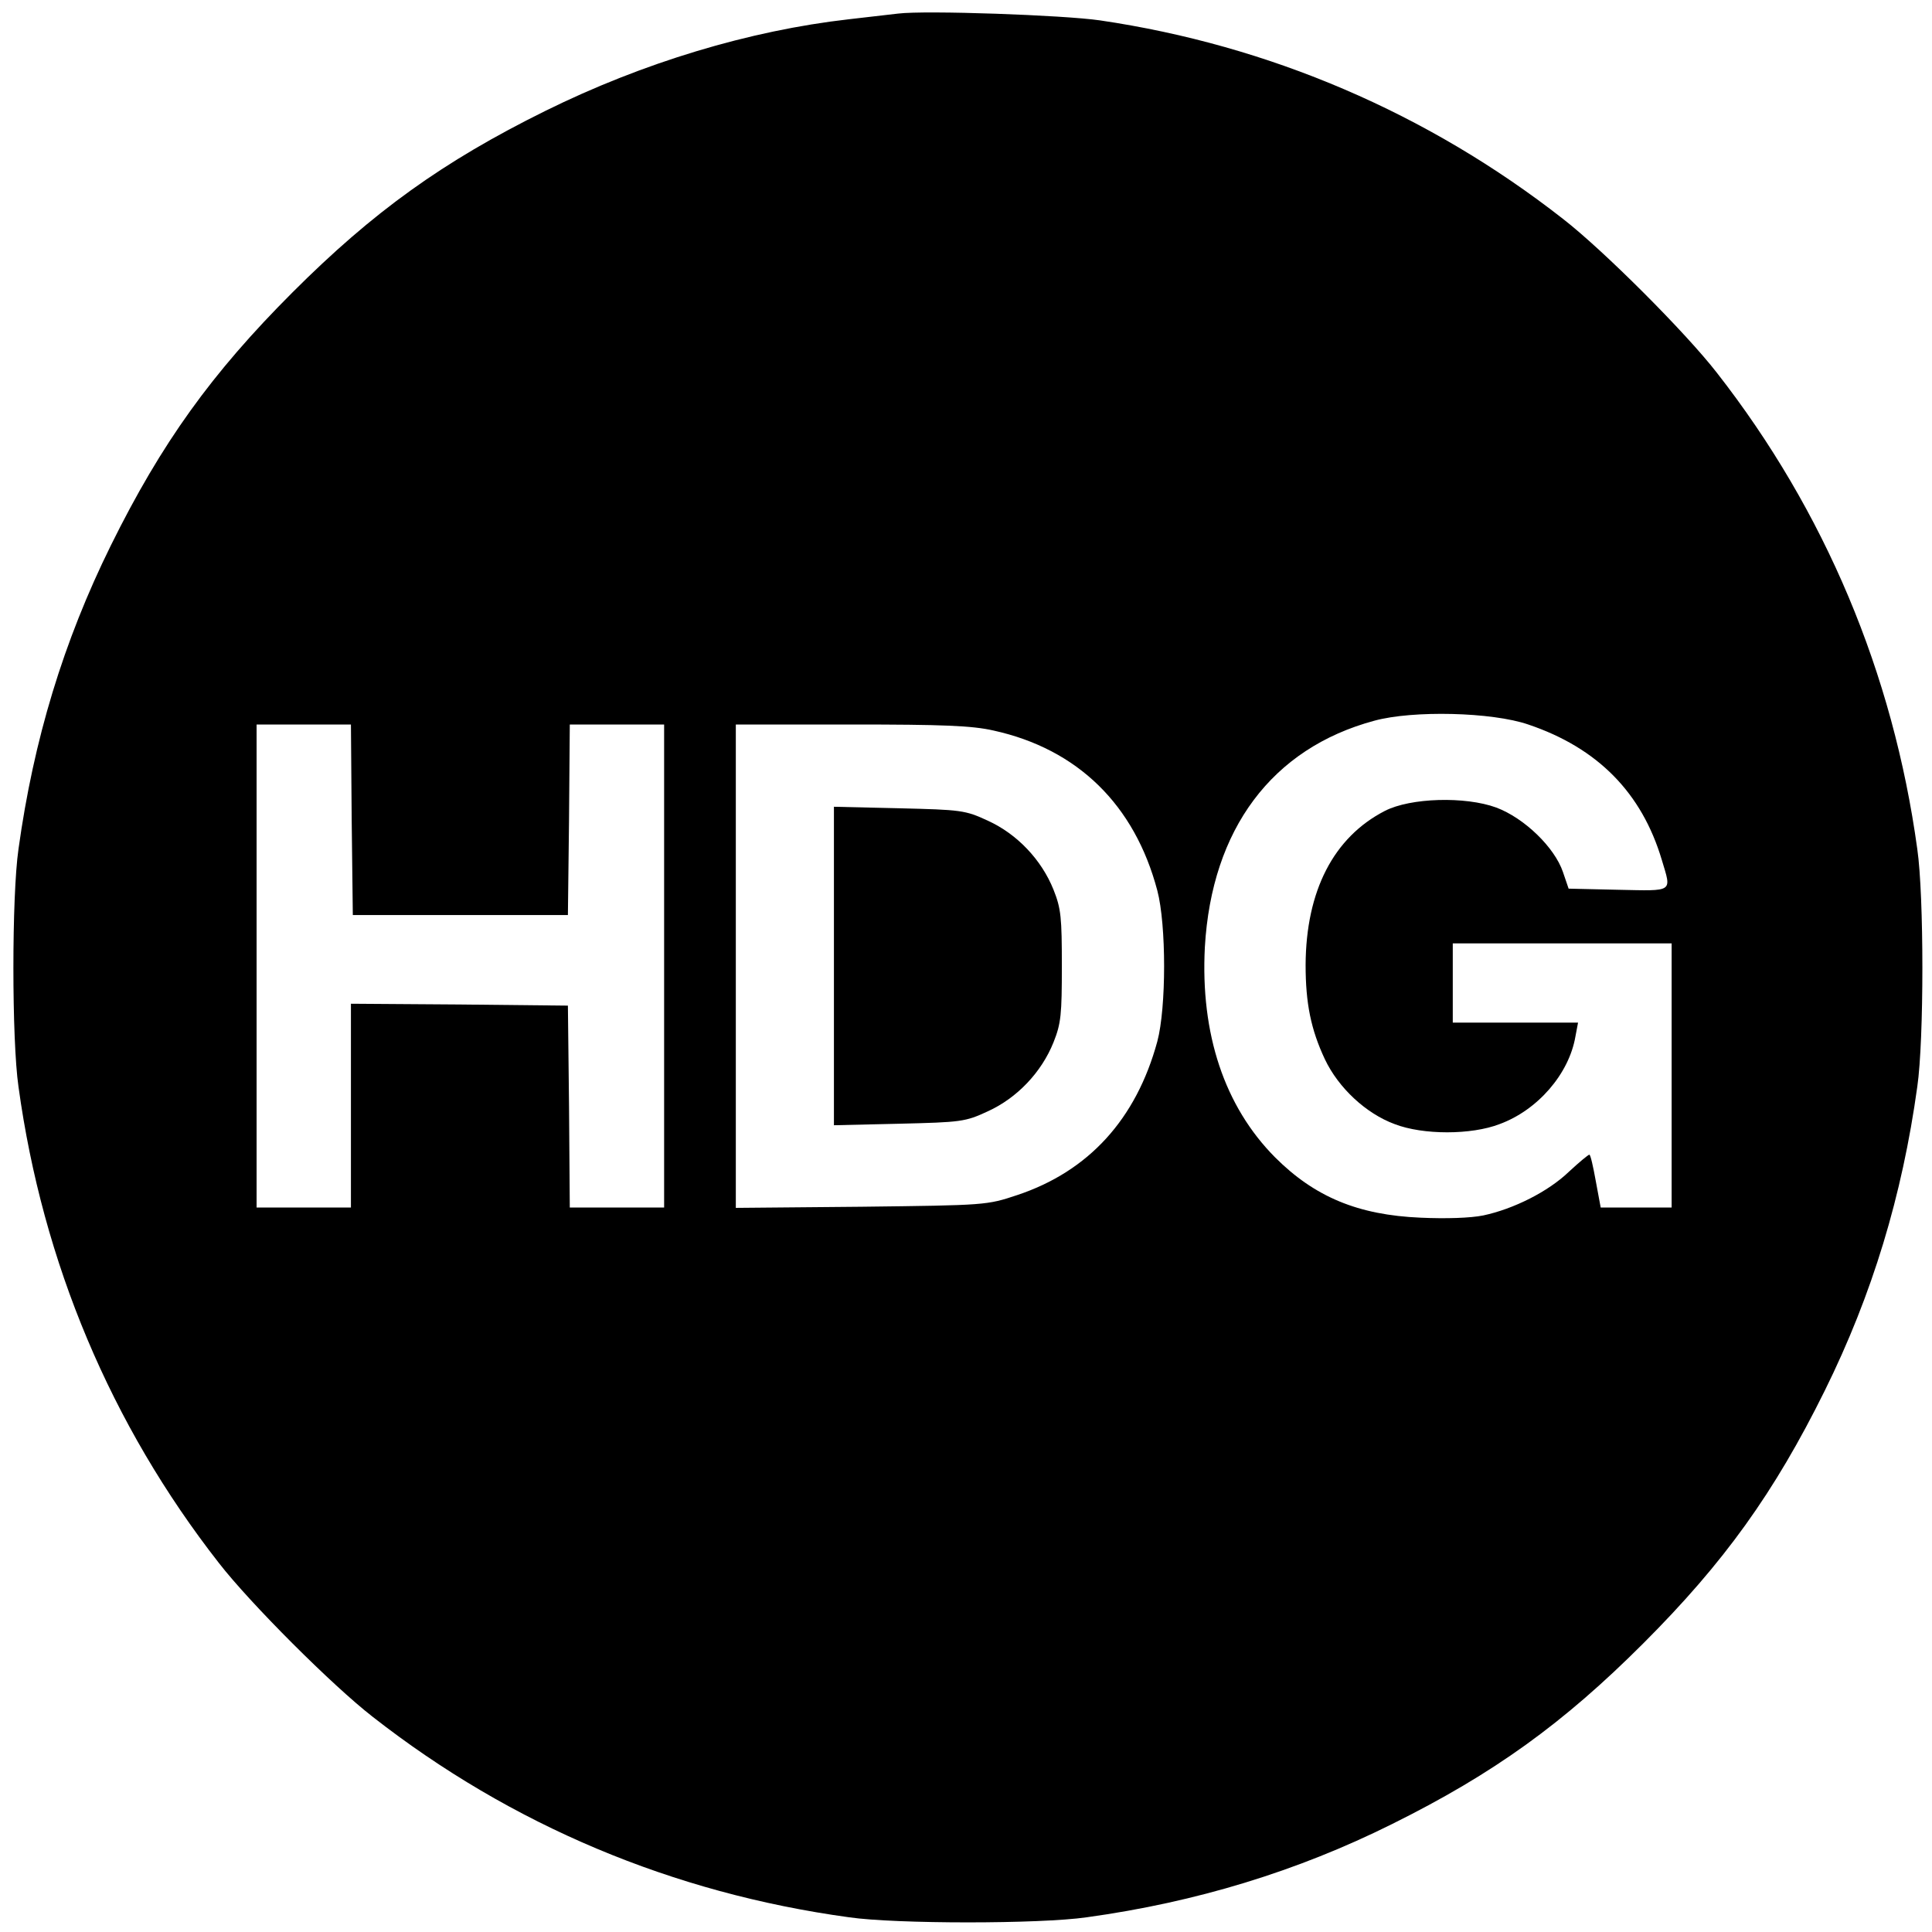 <?xml version="1.0" standalone="no"?>
<!DOCTYPE svg PUBLIC "-//W3C//DTD SVG 20010904//EN"
 "http://www.w3.org/TR/2001/REC-SVG-20010904/DTD/svg10.dtd">
<svg version="1.0" xmlns="http://www.w3.org/2000/svg"
 width="512pt" height="512pt" viewBox="0 0 512 512"
 preserveAspectRatio="xMidYMid meet">
<g transform="translate(0,512) scale(0.1,-0.1)"
fill="#000000" stroke="none">
<path d="M2380 5084 c-19 -2 -78 -9 -130 -15 -264 -30 -546 -115 -805 -243
-271 -134 -456 -267 -670 -481 -214 -214 -347 -399 -481 -670 -126 -255 -205
-516 -245 -805 -18 -124 -18 -506 0 -630 64 -466 245 -896 531 -1262 83 -107
301 -325 408 -408 367 -287 795 -467 1262 -531 124 -18 506 -18 630 0 290 40
558 122 809 247 270 134 454 267 666 479 214 214 347 399 481 670 126 255 205
516 245 805 18 124 18 506 0 630 -64 466 -245 896 -531 1262 -83 107 -301 325
-408 408 -358 280 -778 460 -1227 526 -96 14 -462 27 -535 18z m1670 -1884
c184 -62 301 -181 354 -359 26 -87 33 -82 -116 -79 l-131 3 -15 44 c-22 65
-102 143 -177 171 -82 30 -227 26 -295 -9 -136 -70 -209 -212 -210 -408 0
-102 14 -171 51 -250 36 -76 109 -144 185 -172 75 -29 203 -29 278 0 101 37
184 133 201 232 l7 37 -166 0 -166 0 0 105 0 105 290 0 290 0 0 -350 0 -350
-94 0 -94 0 -13 70 c-7 39 -14 70 -17 70 -3 0 -27 -20 -54 -45 -55 -53 -147
-99 -227 -116 -34 -7 -100 -9 -166 -6 -166 7 -281 55 -386 160 -134 135 -198
327 -186 557 18 313 178 527 449 600 102 28 312 23 408 -10z m-3118 -252 l3
-253 285 0 285 0 3 253 2 252 125 0 125 0 0 -640 0 -640 -125 0 -125 0 -2 268
-3 267 -287 3 -288 2 0 -270 0 -270 -125 0 -125 0 0 640 0 640 125 0 125 0 2
-252z m1701 236 c223 -49 374 -197 434 -424 24 -91 24 -310 0 -400 -56 -206
-182 -344 -371 -407 -81 -27 -83 -27 -413 -31 l-333 -3 0 640 0 641 306 0
c243 0 320 -3 377 -16z"/>
<path d="M2210 2560 l0 -422 173 4 c164 4 175 5 235 33 77 35 142 103 174 183
20 50 22 74 22 202 0 128 -2 152 -22 202 -32 80 -97 148 -174 183 -60 28 -71
29 -235 33 l-173 4 0 -422z"/>
</g>
</svg>
